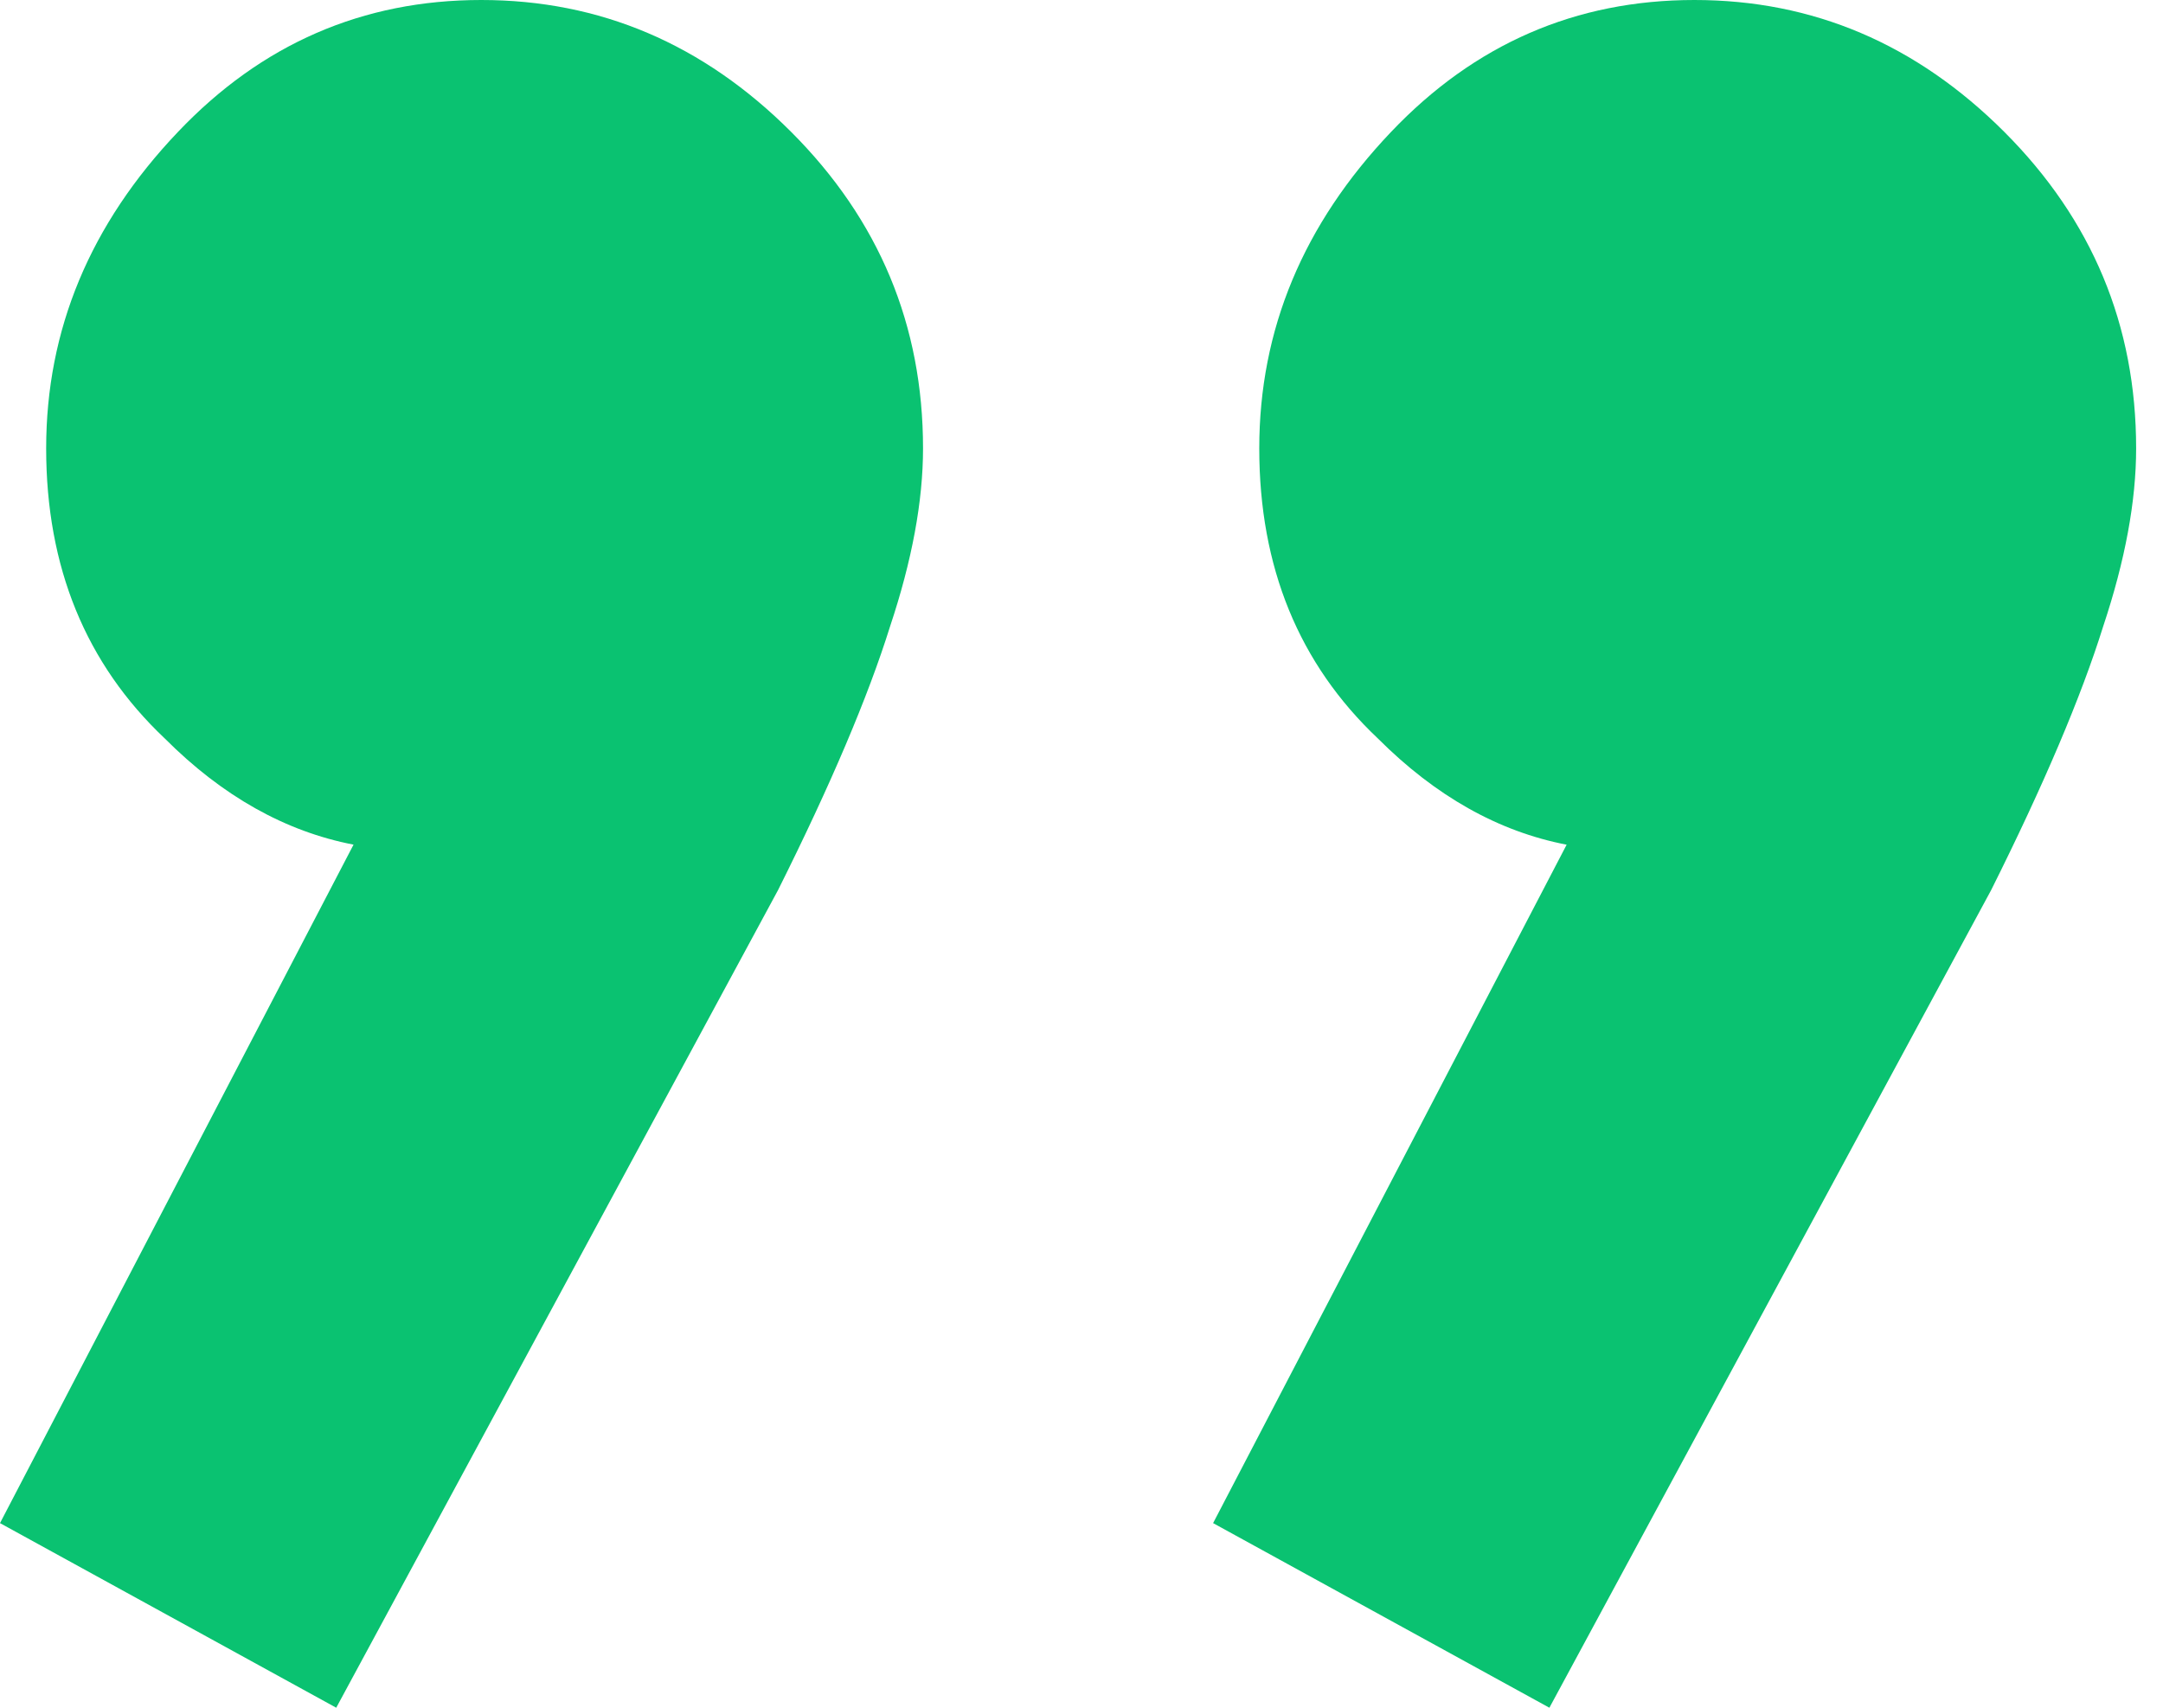 <svg width="38" height="30" viewBox="0 0 38 30" fill="none" xmlns="http://www.w3.org/2000/svg">
<path d="M21.312 26.757L27.523 14.839C26.326 14.608 25.221 13.987 24.208 12.974C22.818 11.661 22.123 9.962 22.123 7.877C22.123 5.792 22.895 3.939 24.439 2.317C25.907 0.773 27.683 6.01744e-05 29.768 -6.78466e-07C31.852 -4.96197e-07 33.667 0.773 35.212 2.317C36.756 3.862 37.528 5.715 37.528 7.877C37.528 8.803 37.335 9.846 36.949 11.004C36.563 12.239 35.907 13.784 34.98 15.638L27.22 30L21.312 26.757ZM2.83526e-07 26.757L6.211 14.838C5.014 14.607 3.908 13.987 2.896 12.974C1.506 11.661 0.811 9.962 0.811 7.877C0.811 5.792 1.583 3.939 3.127 2.317C4.594 0.773 6.37 8.11994e-05 8.455 -2.54166e-06C10.54 -2.35939e-06 12.355 0.773 13.899 2.317C15.444 3.862 16.216 5.715 16.216 7.877C16.216 8.803 16.023 9.846 15.637 11.004C15.251 12.239 14.595 13.784 13.668 15.638L5.907 30L2.83526e-07 26.757Z" fill="#0AC271"/>
</svg>
